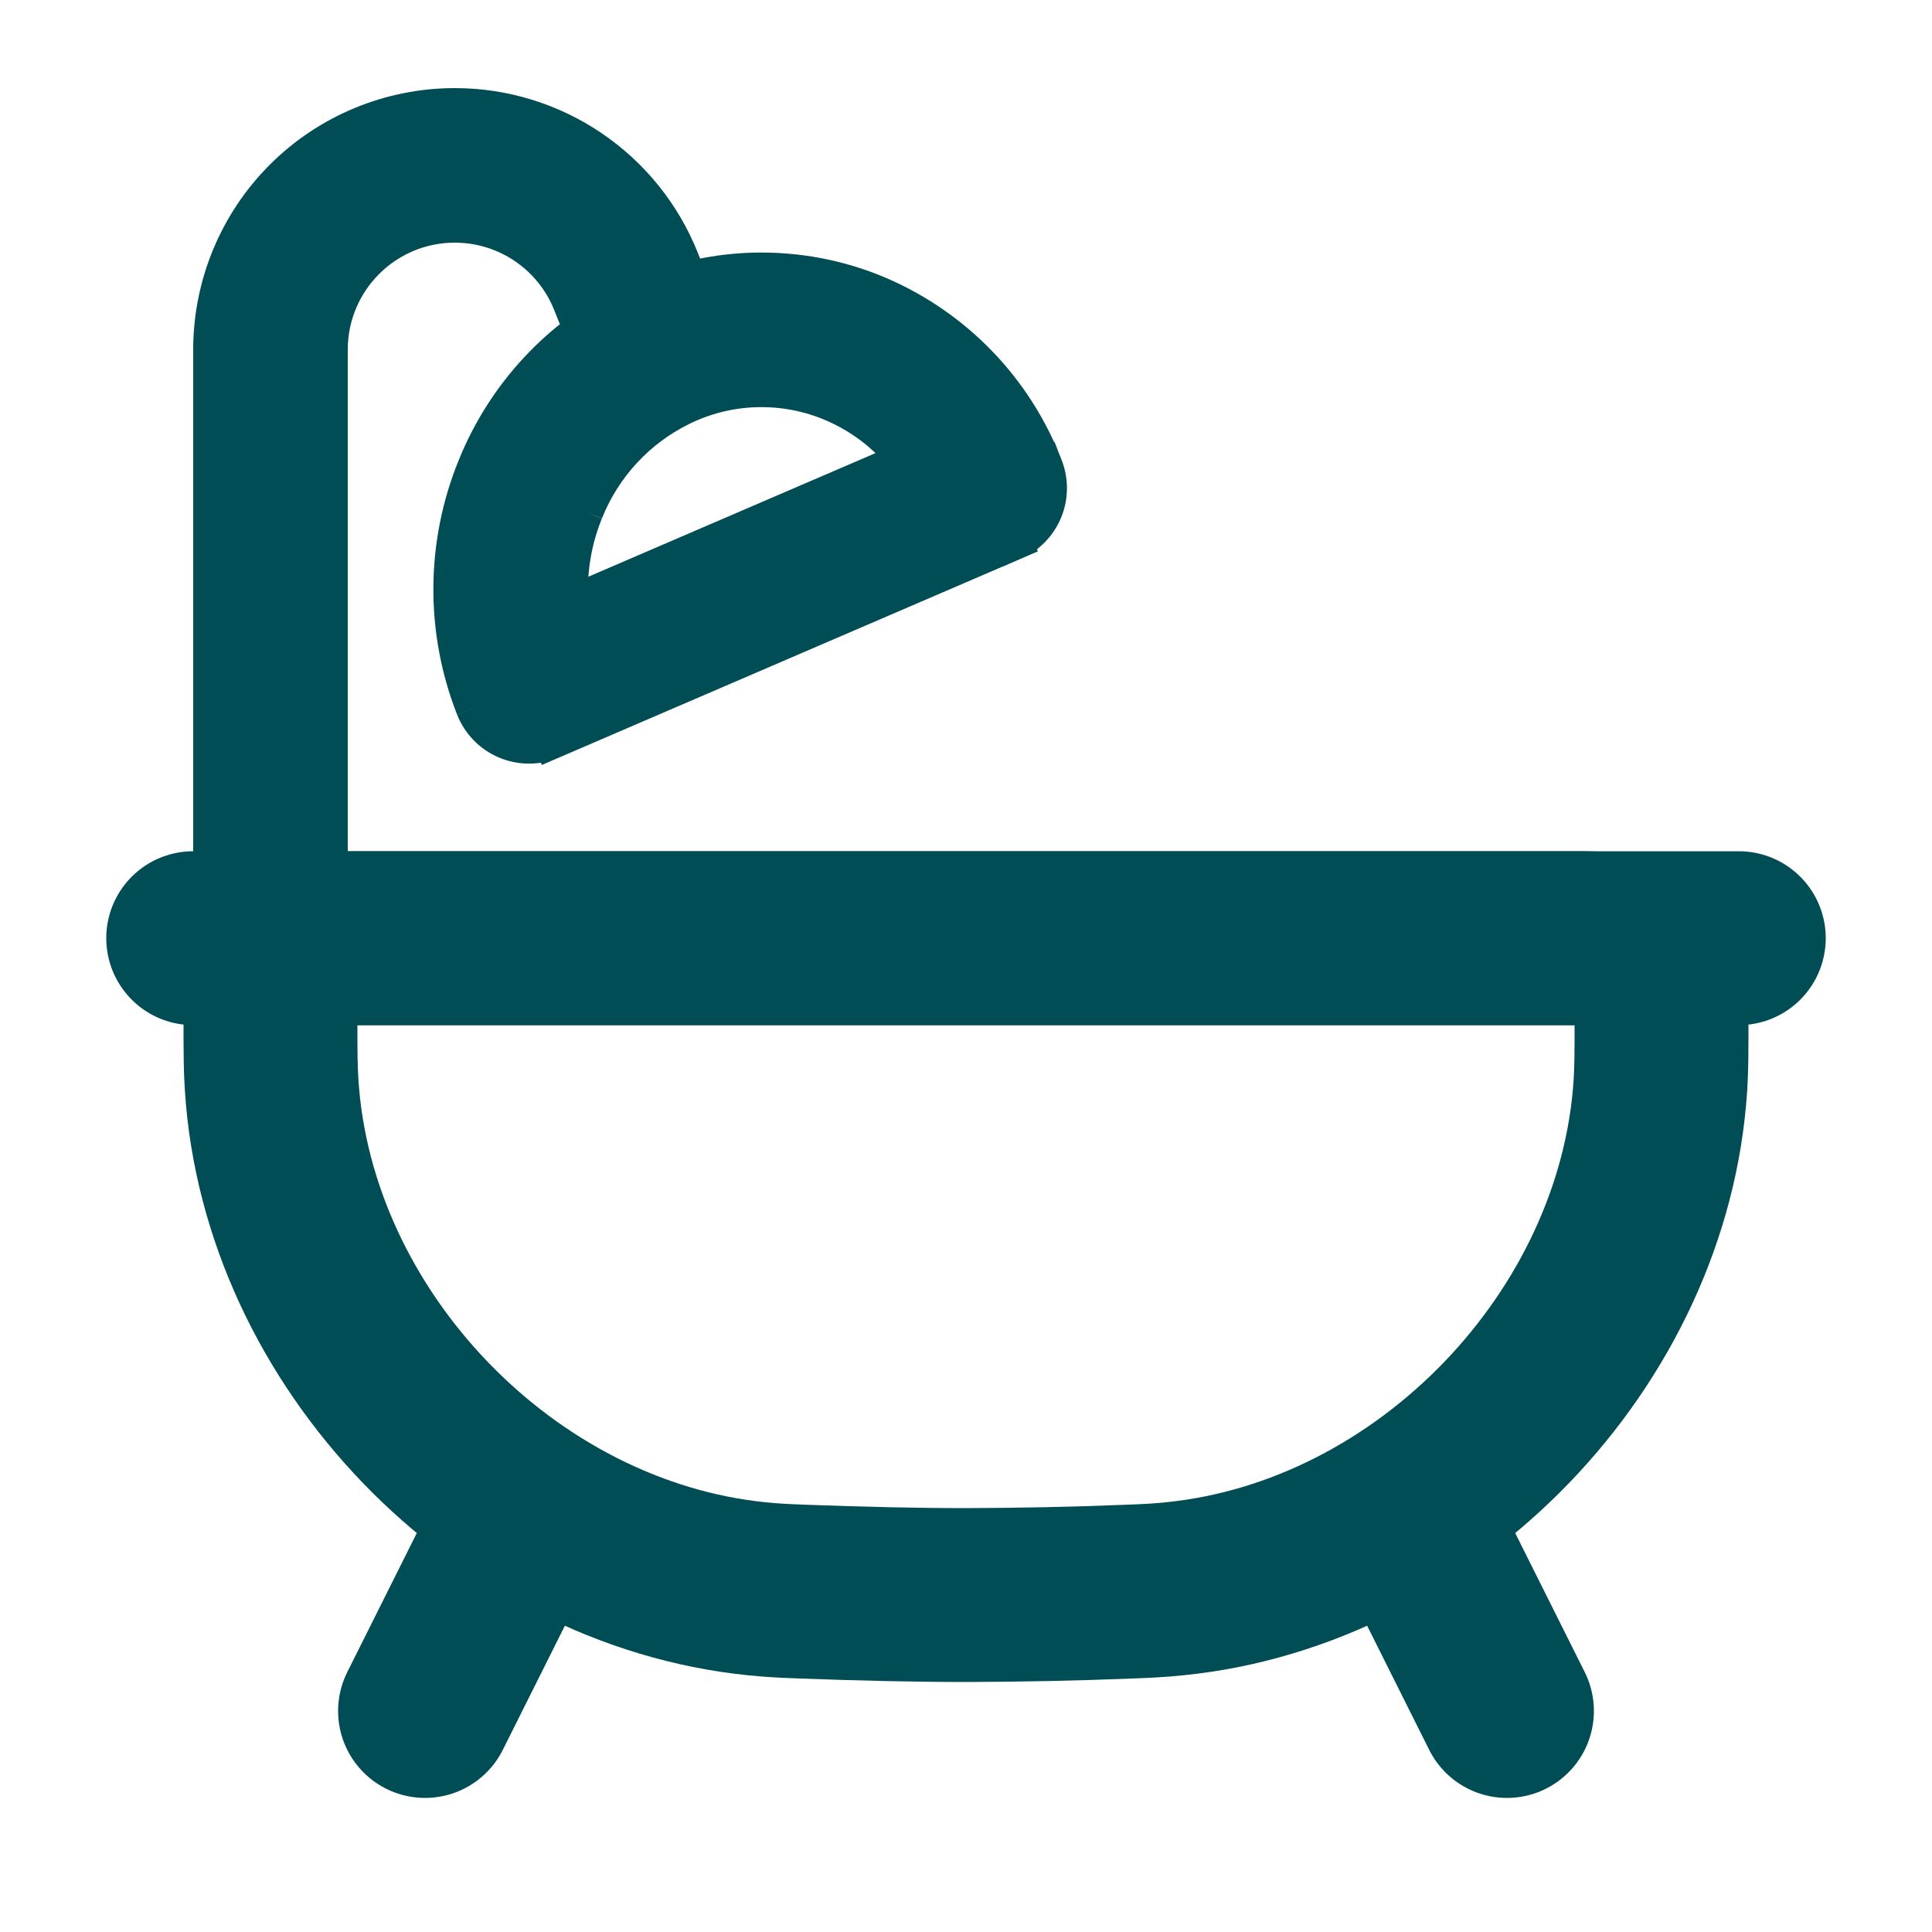 <?xml version="1.0" encoding="UTF-8"?>
<svg xmlns="http://www.w3.org/2000/svg" width="25" height="25" viewBox="0 0 25 25" fill="none">
  <path d="M3.5 13.223C3.5 13.146 3.5 13.107 3.502 13.075C3.518 12.833 3.621 12.605 3.793 12.433C3.964 12.261 4.193 12.158 4.435 12.142C4.468 12.14 4.505 12.14 4.583 12.14H20.417C20.494 12.14 20.532 12.14 20.565 12.142C20.807 12.158 21.035 12.261 21.207 12.433C21.379 12.605 21.482 12.833 21.498 13.075C21.5 13.107 21.5 13.145 21.5 13.223C21.5 13.618 21.5 13.816 21.486 14.038C21.277 17.325 18.483 20.227 15.206 20.558C14.985 20.581 14.856 20.586 14.598 20.596C13.899 20.624 13.2 20.638 12.5 20.64C11.85 20.64 11.136 20.623 10.402 20.596C10.144 20.586 10.015 20.581 9.795 20.559C6.517 20.227 3.723 17.325 3.515 14.038C3.5 13.816 3.5 13.618 3.5 13.223Z" stroke="#004D55" stroke-width="2.25"></path>
  <path d="M6.5 20.14L5.5 22.14M18.5 20.14L19.5 22.14M2.5 12.14H22.5" stroke="#004D55" stroke-width="2.25" stroke-linecap="round"></path>
  <path d="M2.75 13.14C2.75 13.339 2.829 13.53 2.97 13.671C3.11 13.811 3.301 13.89 3.5 13.89C3.699 13.89 3.89 13.811 4.03 13.671C4.171 13.53 4.25 13.339 4.25 13.14H2.75ZM6.846 8.882L6.148 9.157C6.185 9.25 6.24 9.335 6.311 9.407C6.381 9.479 6.465 9.535 6.558 9.574C6.65 9.612 6.75 9.632 6.85 9.631C6.951 9.631 7.05 9.61 7.142 9.57L6.846 8.882ZM12.806 6.315L13.103 7.005C13.282 6.928 13.424 6.784 13.499 6.604C13.574 6.424 13.575 6.222 13.504 6.041L12.806 6.315ZM4.25 13.14V4.525H2.75V13.14H4.25ZM5.885 2.89C6.554 2.89 7.155 3.297 7.403 3.918L8.796 3.36C8.563 2.778 8.162 2.281 7.643 1.929C7.125 1.578 6.512 1.39 5.886 1.39L5.885 2.89ZM4.25 4.525C4.25 3.622 4.982 2.89 5.885 2.89L5.886 1.39C5.055 1.39 4.256 1.72 3.668 2.308C3.08 2.896 2.75 3.694 2.75 4.525H4.25ZM7.403 3.918L7.783 4.866L9.175 4.309L8.796 3.36L7.403 3.918ZM7.543 8.607C7.292 7.966 7.297 7.253 7.557 6.615L6.167 6.05C5.761 7.045 5.755 8.157 6.148 9.157L7.543 8.607ZM12.51 5.627L6.549 8.193L7.142 9.57L13.102 7.004L12.51 5.627ZM10.782 5.208C11.404 5.474 11.867 5.977 12.109 6.59L13.504 6.041C13.313 5.549 13.027 5.099 12.661 4.72C12.295 4.34 11.857 4.037 11.372 3.828L10.782 5.208ZM7.557 6.615C7.792 6.025 8.237 5.543 8.807 5.262L8.151 3.914C7.249 4.357 6.542 5.118 6.167 6.05L7.557 6.615ZM8.807 5.262C9.113 5.111 9.448 5.028 9.789 5.019C10.13 5.01 10.469 5.074 10.782 5.208L11.372 3.828C10.861 3.609 10.308 3.505 9.752 3.519C9.196 3.534 8.65 3.669 8.151 3.914L8.807 5.262Z" fill="#004D55"></path>
  <path d="M2.75 13.14C2.75 13.339 2.829 13.53 2.97 13.671C3.11 13.811 3.301 13.89 3.5 13.89C3.699 13.89 3.89 13.811 4.03 13.671C4.171 13.53 4.25 13.339 4.25 13.14M2.75 13.14H4.25M2.75 13.14V4.525M4.25 13.14V4.525M8.1 3.64L8.796 3.36M8.796 3.36L7.403 3.918M8.796 3.36C8.563 2.778 8.162 2.281 7.643 1.929C7.125 1.578 6.512 1.39 5.886 1.39M8.796 3.36L9.175 4.309L7.783 4.866L7.403 3.918M8.479 4.587L8.807 5.261M6.862 6.332L7.557 6.615M7.557 6.615C7.297 7.253 7.292 7.966 7.543 8.607L6.148 9.157M7.557 6.615L6.167 6.05M7.557 6.615C7.792 6.025 8.237 5.543 8.807 5.262M11.077 4.518L10.782 5.208M10.782 5.208C11.404 5.474 11.867 5.977 12.109 6.59L13.504 6.041M10.782 5.208L11.372 3.828M10.782 5.208C10.469 5.074 10.13 5.01 9.789 5.019C9.448 5.028 9.113 5.111 8.807 5.262M6.148 9.157L6.846 8.882L7.142 9.57M6.148 9.157C6.185 9.25 6.24 9.335 6.311 9.407C6.381 9.479 6.465 9.535 6.558 9.574C6.65 9.612 6.75 9.632 6.85 9.631C6.951 9.631 7.05 9.61 7.142 9.57M6.148 9.157C5.755 8.157 5.761 7.045 6.167 6.05M7.142 9.57L6.549 8.193L12.51 5.627L13.102 7.004L7.142 9.57ZM13.504 6.041C13.575 6.222 13.574 6.424 13.499 6.604C13.424 6.784 13.282 6.928 13.103 7.005L12.806 6.315L13.504 6.041ZM13.504 6.041C13.313 5.549 13.027 5.099 12.661 4.72C12.295 4.34 11.857 4.037 11.372 3.828M4.25 4.525H2.75M4.25 4.525C4.25 3.622 4.982 2.89 5.885 2.89M2.75 4.525C2.75 3.694 3.08 2.896 3.668 2.308C4.256 1.72 5.055 1.39 5.886 1.39M5.885 2.89C6.554 2.89 7.155 3.297 7.403 3.918M5.885 2.89L5.886 1.39M6.167 6.05C6.542 5.118 7.249 4.357 8.151 3.914M11.372 3.828C10.861 3.609 10.308 3.505 9.752 3.519C9.196 3.534 8.65 3.669 8.151 3.914M8.807 5.262L8.151 3.914" stroke="#004D55" stroke-width="0.5"></path>
</svg>
